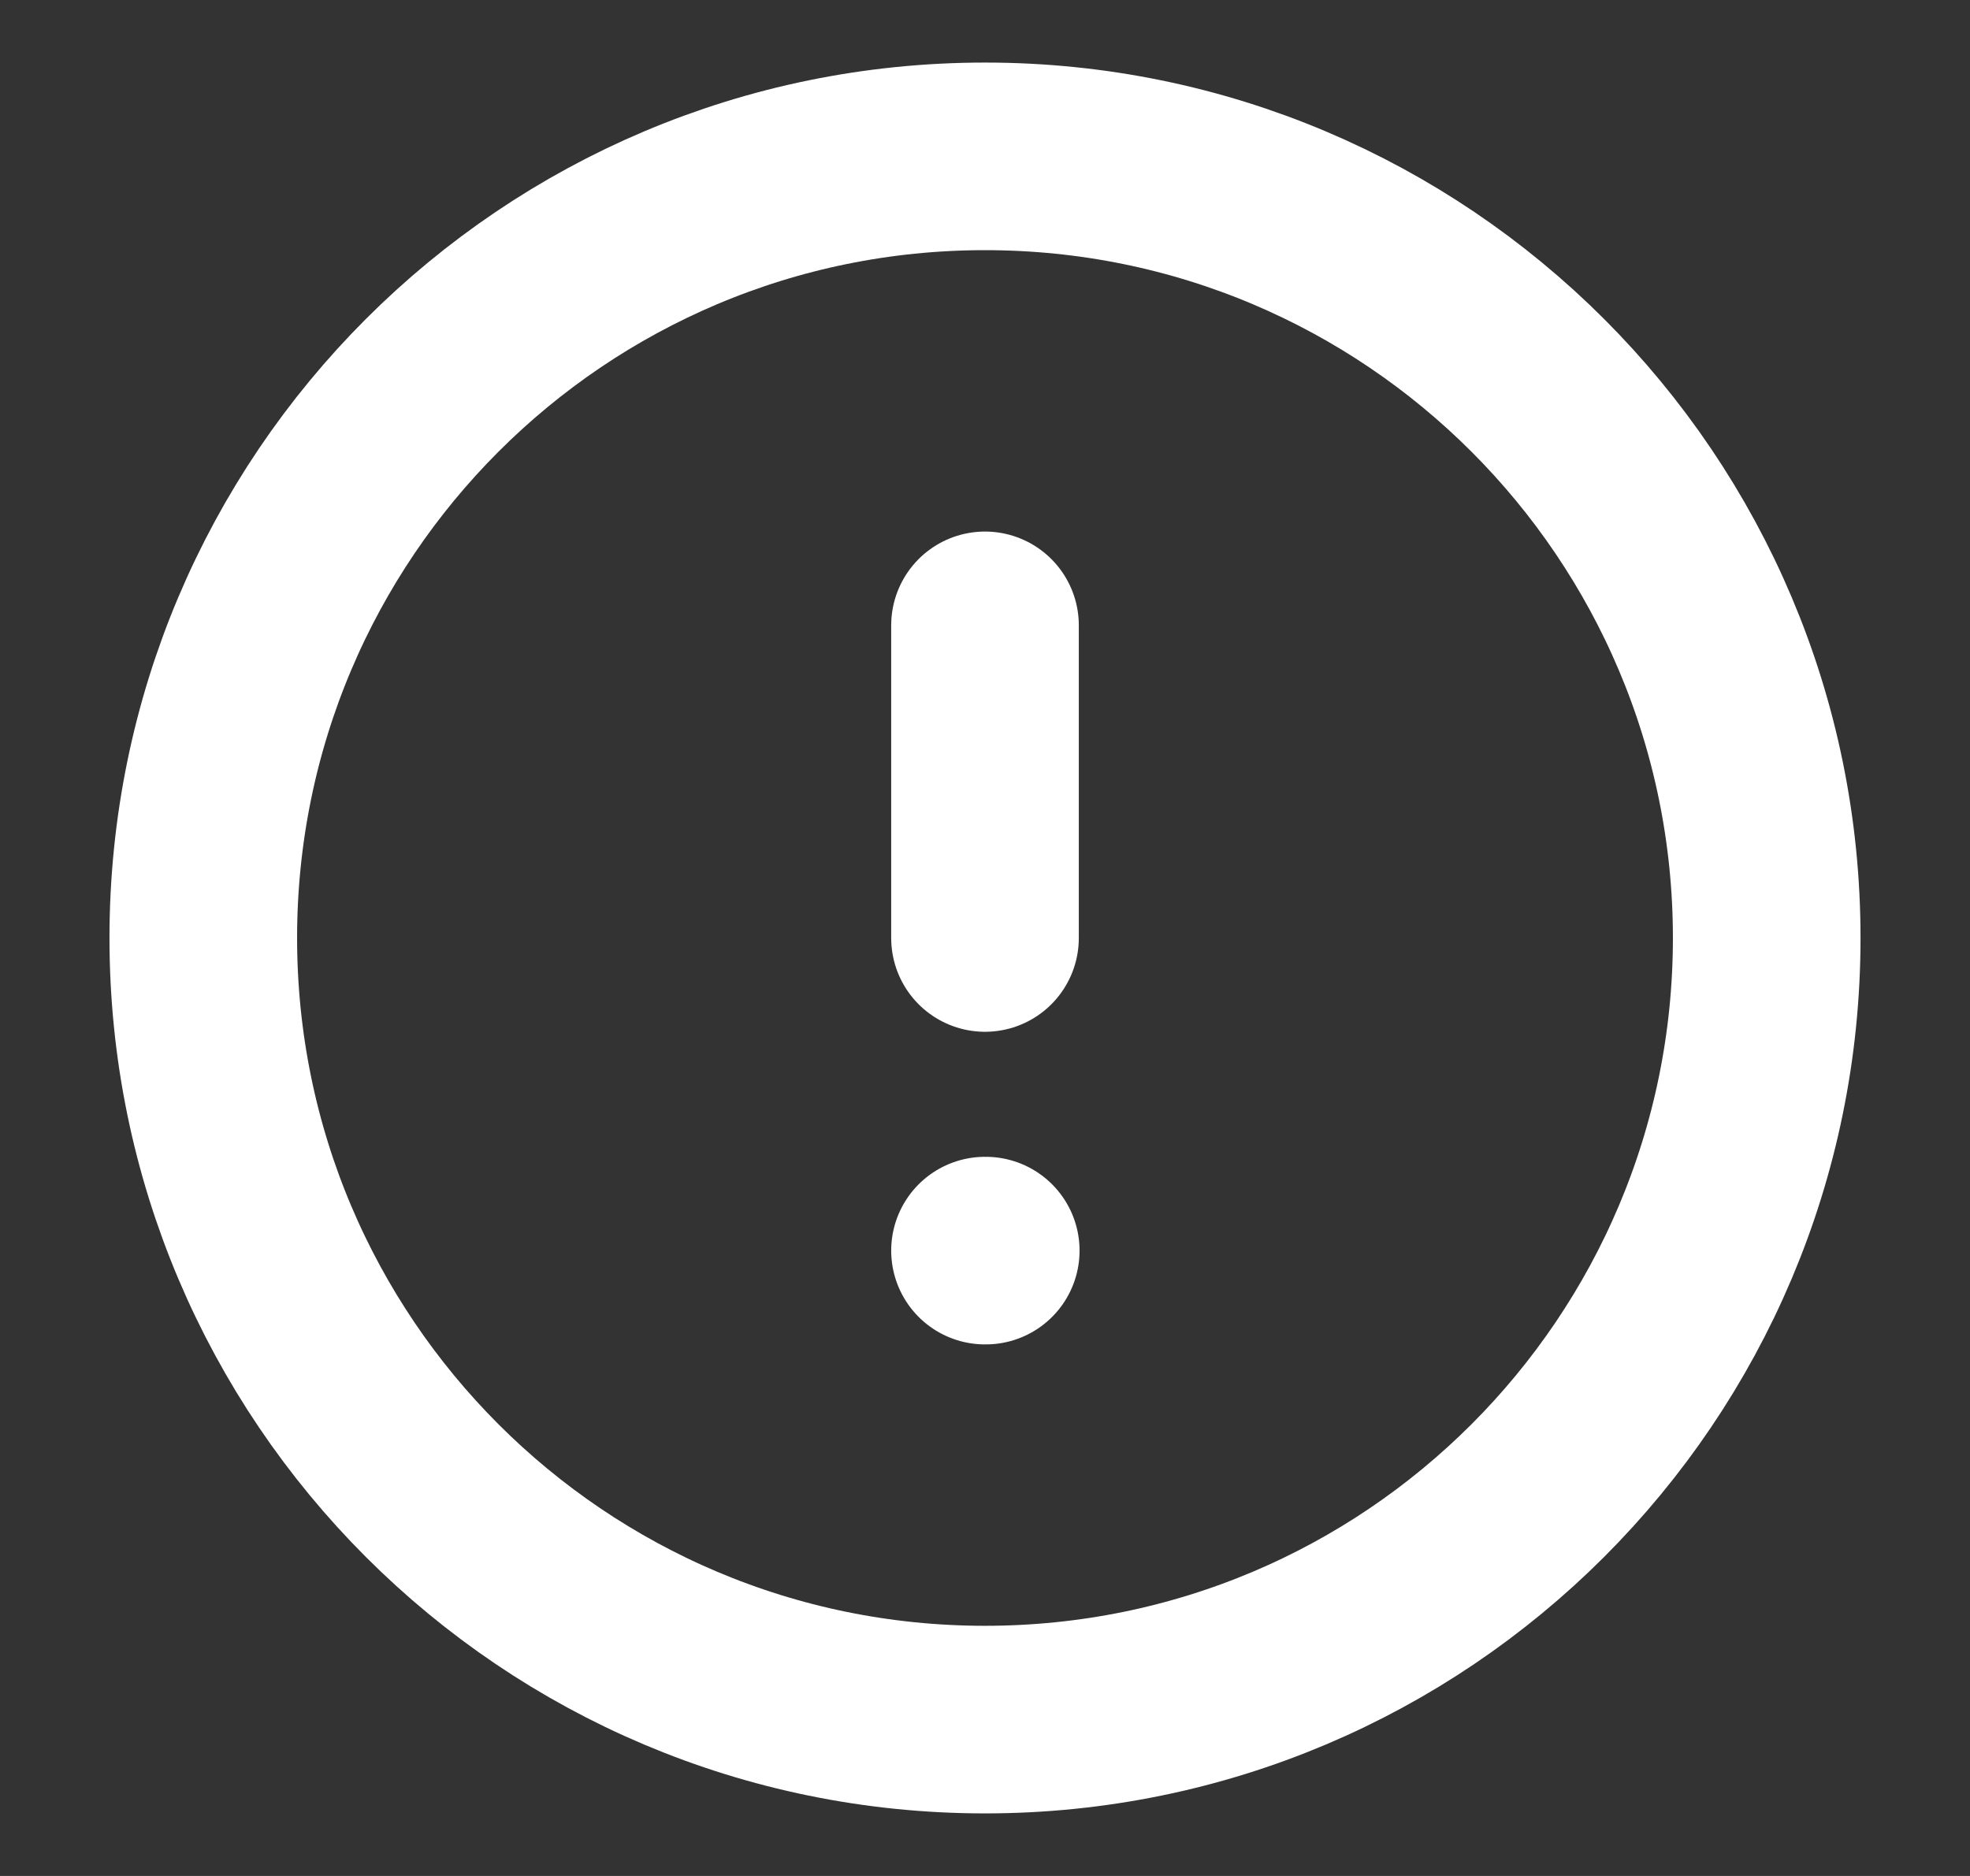 <?xml version="1.0" encoding="UTF-8"?>
<svg xmlns="http://www.w3.org/2000/svg" width="21" height="20" viewBox="0 0 21 20" fill="none">
  <rect x="0" y="0" width="21" height="20" fill="#333333" stroke="none"/>
  <path d="M10.5 6.667V10M10.5 13.333H10.508M18.833 10C18.833 14.602 15.102 18.333 10.5 18.333C5.897 18.333 2.167 14.602 2.167 10C2.167 5.398 5.897 1.667 10.5 1.667C15.102 1.667 18.833 5.398 18.833 10Z" stroke="white" stroke-width="2" stroke-linecap="round" stroke-linejoin="round"></path>
</svg>
